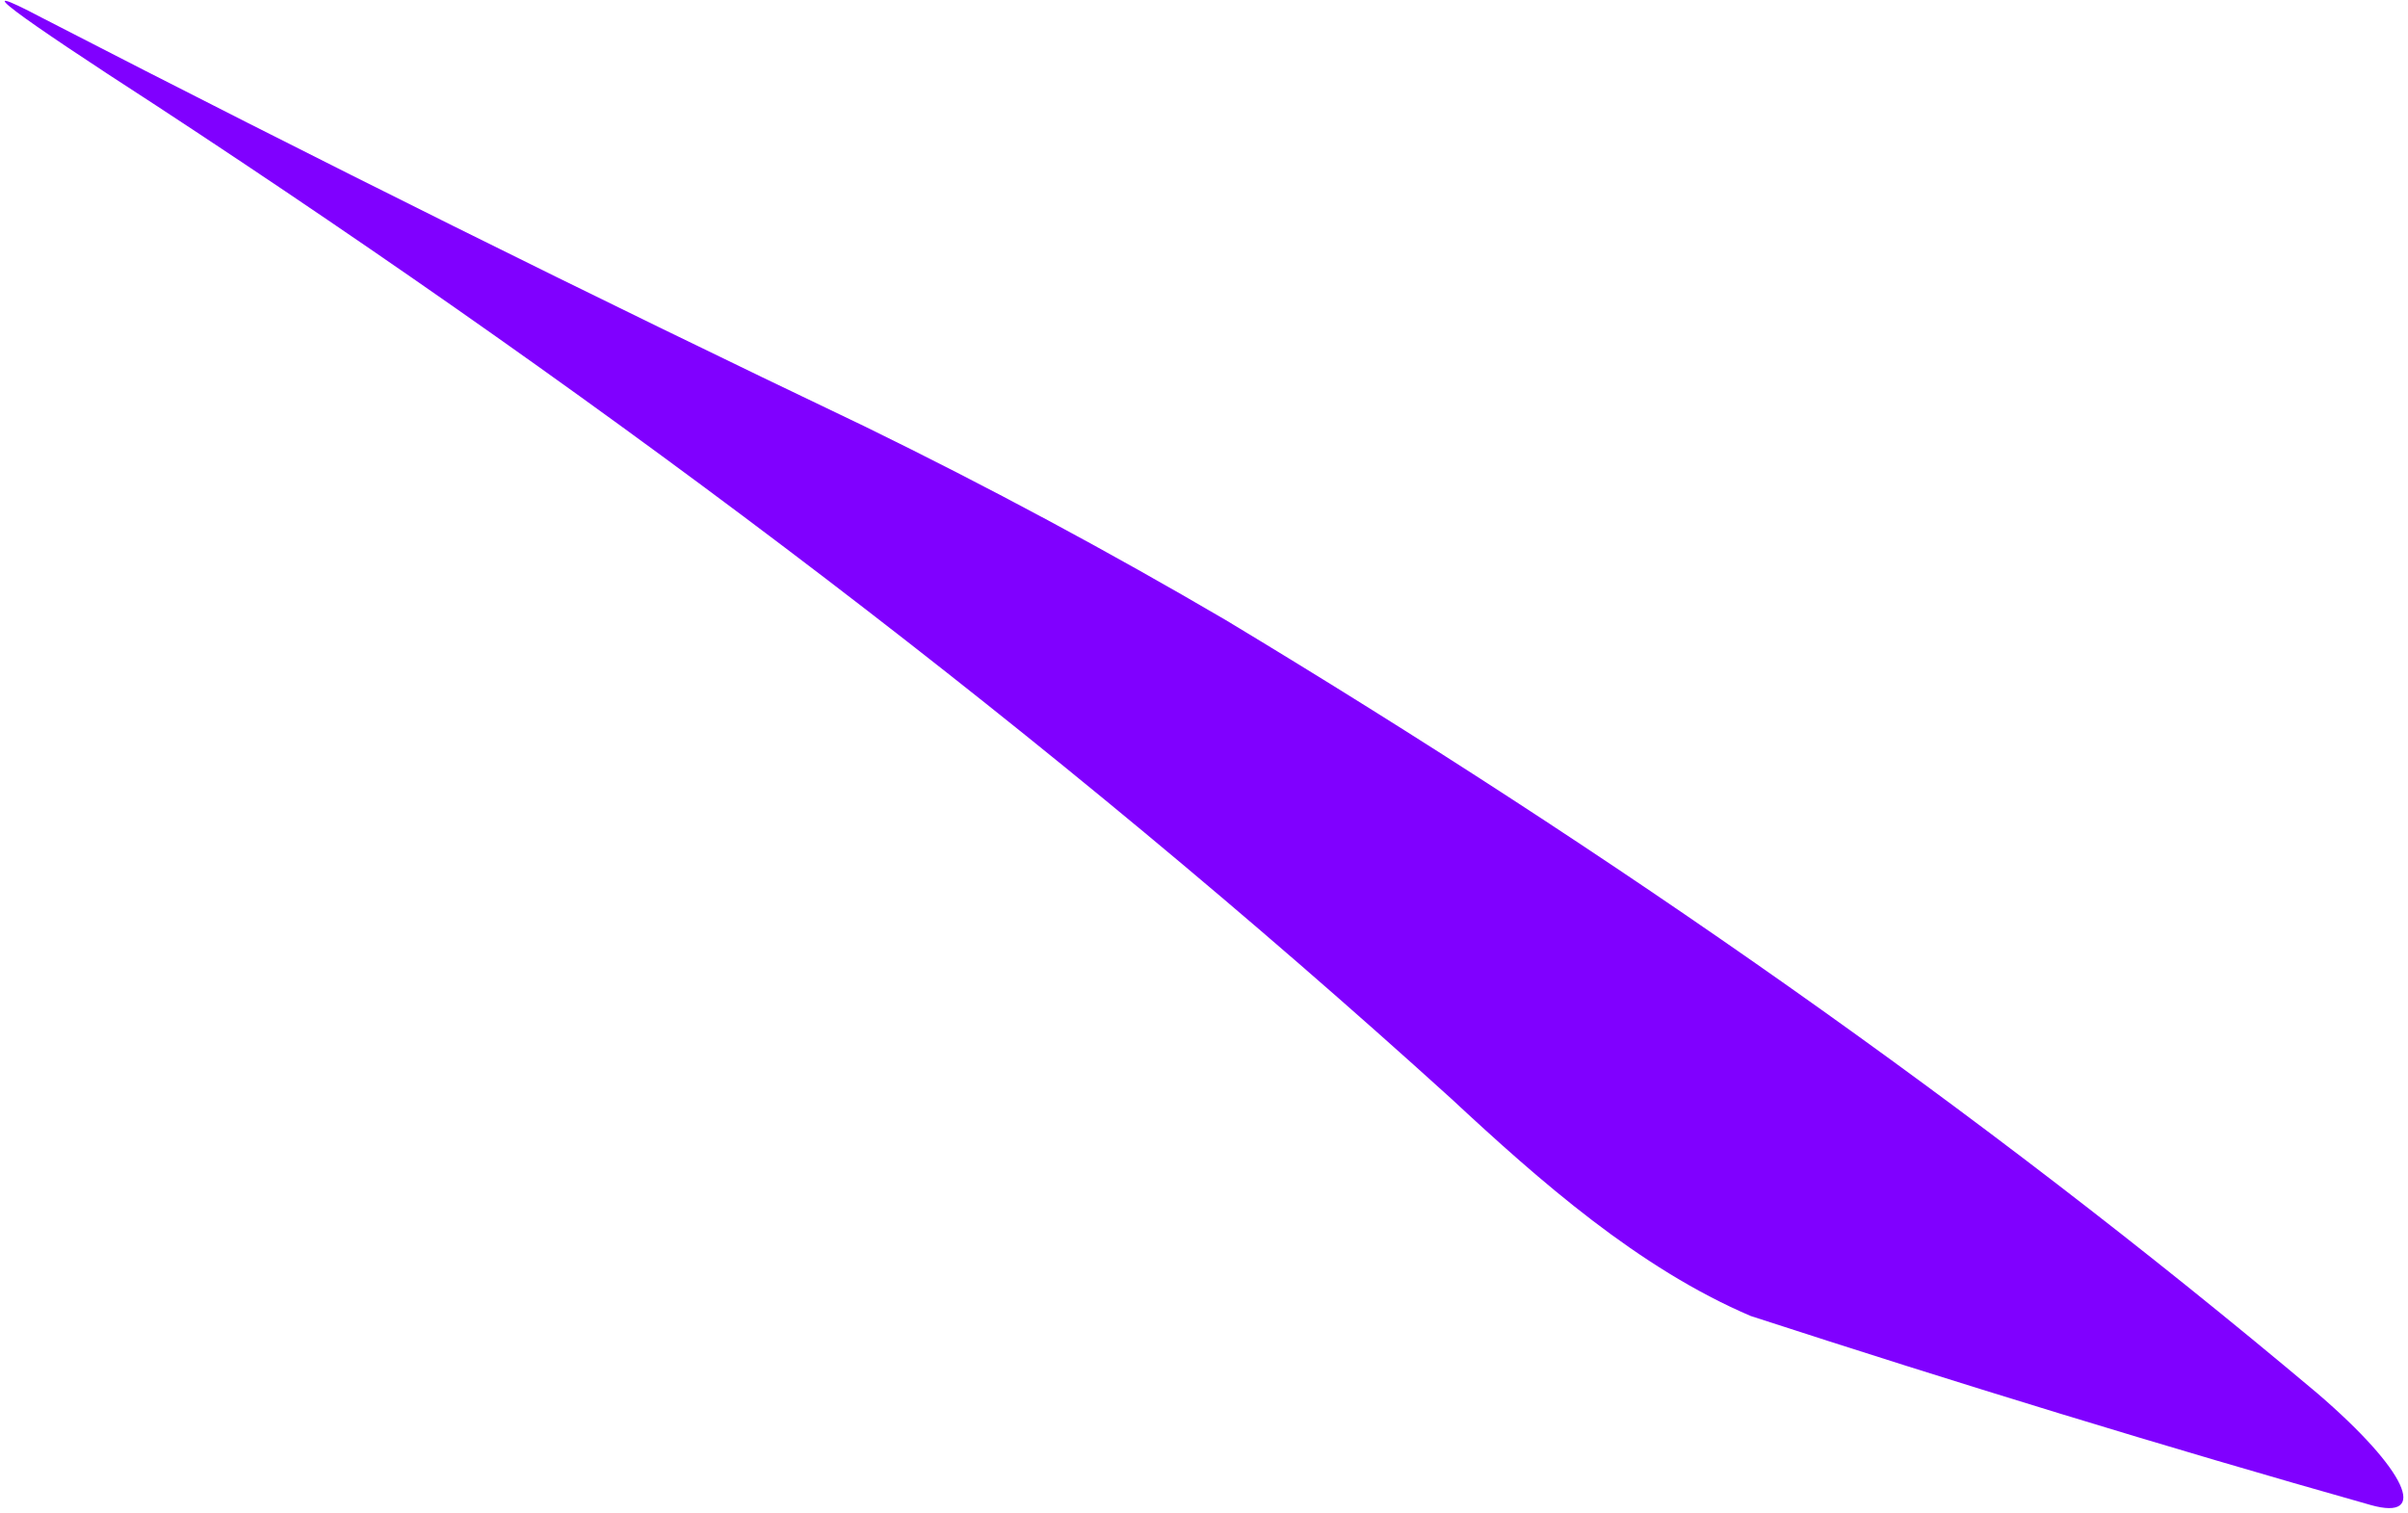 <?xml version="1.0" encoding="UTF-8"?> <svg xmlns="http://www.w3.org/2000/svg" width="495" height="311" viewBox="0 0 495 311" fill="none"><path d="M487.346 309.421C499.339 312.787 494.973 302.421 476.31 286.406C406.159 227.398 331.214 175.239 252.002 127.5C227.845 113.347 203.234 100.115 177.926 87.749C121.203 60.673 64.934 32.677 8.632 3.657C-7.81 -5.003 3.18 2.983 32.188 21.752C126.872 83.795 215.62 150.913 298.337 225.886C316.546 242.821 336.836 260.716 359.893 270.557C402.202 284.322 444.668 297.357 487.346 309.421Z" fill="#8000FF"></path></svg> 